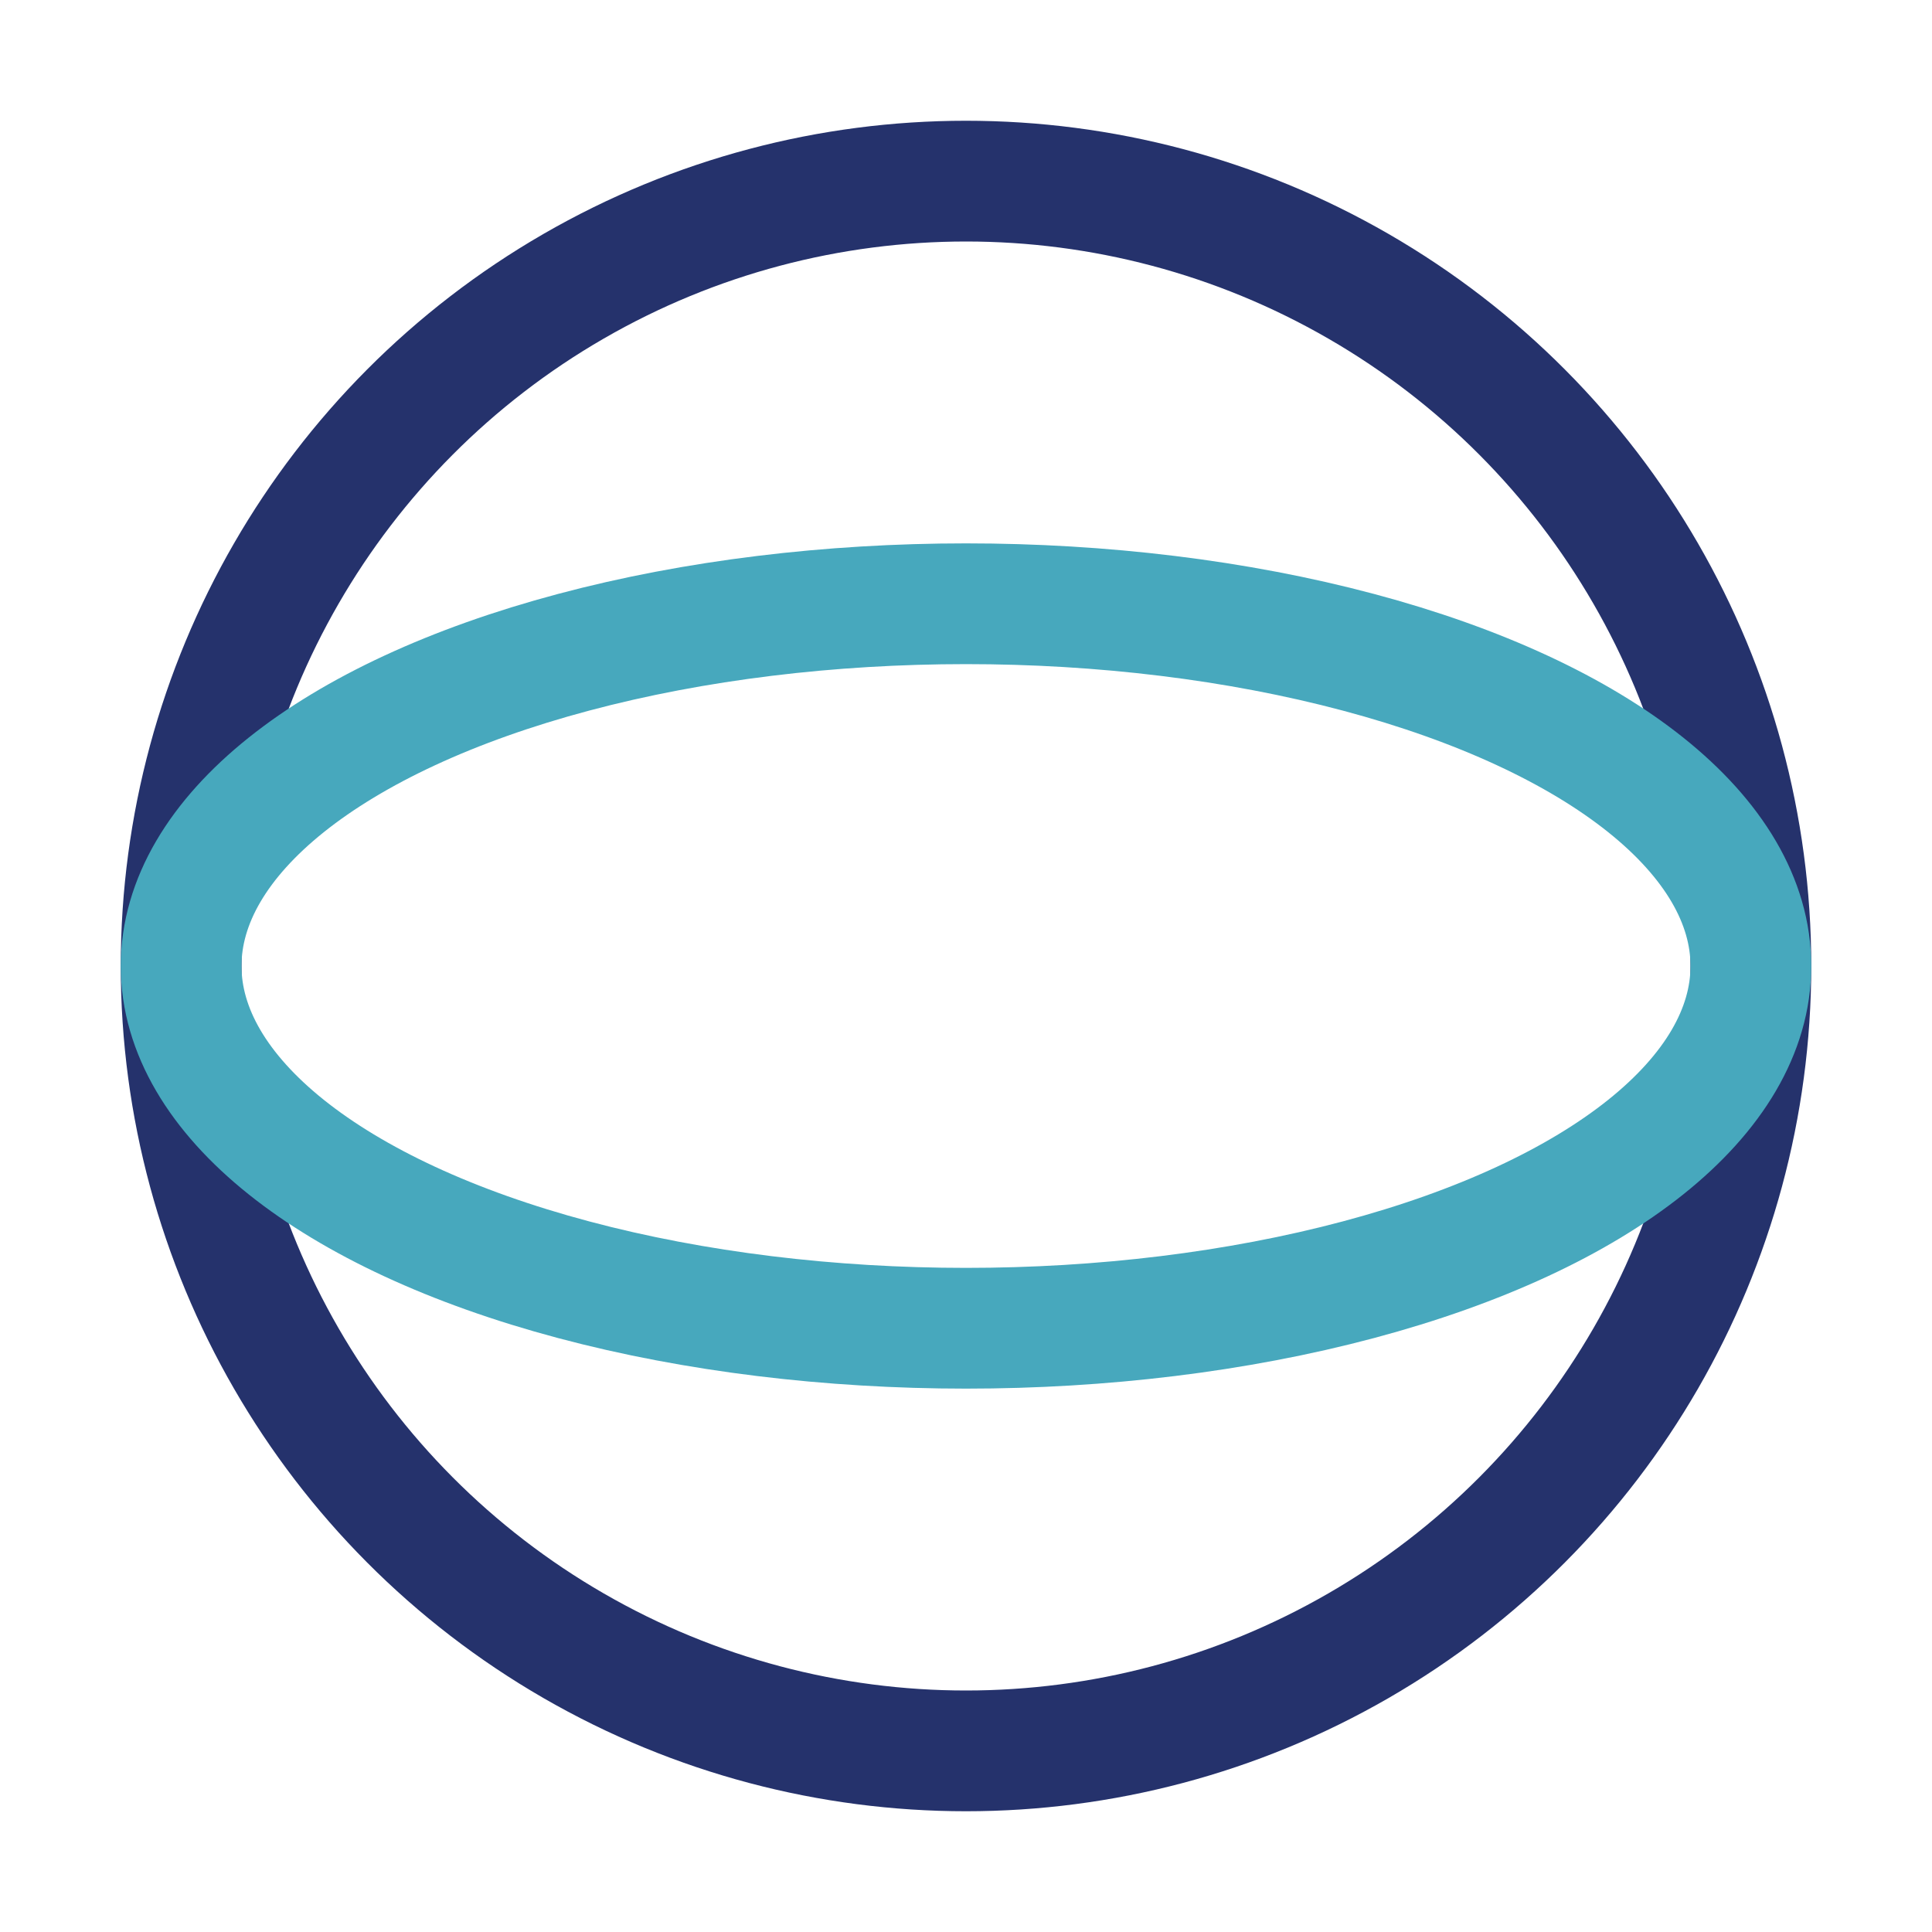 <?xml version="1.0" encoding="UTF-8"?>
<svg xmlns="http://www.w3.org/2000/svg" width="32" height="32" viewBox="0 0 32 32"><circle cx="16" cy="16" r="13" fill="none" stroke="#25326C" stroke-width="2"/><ellipse cx="16" cy="16" rx="13" ry="6" fill="none" stroke="#47A8BD" stroke-width="2"/></svg>